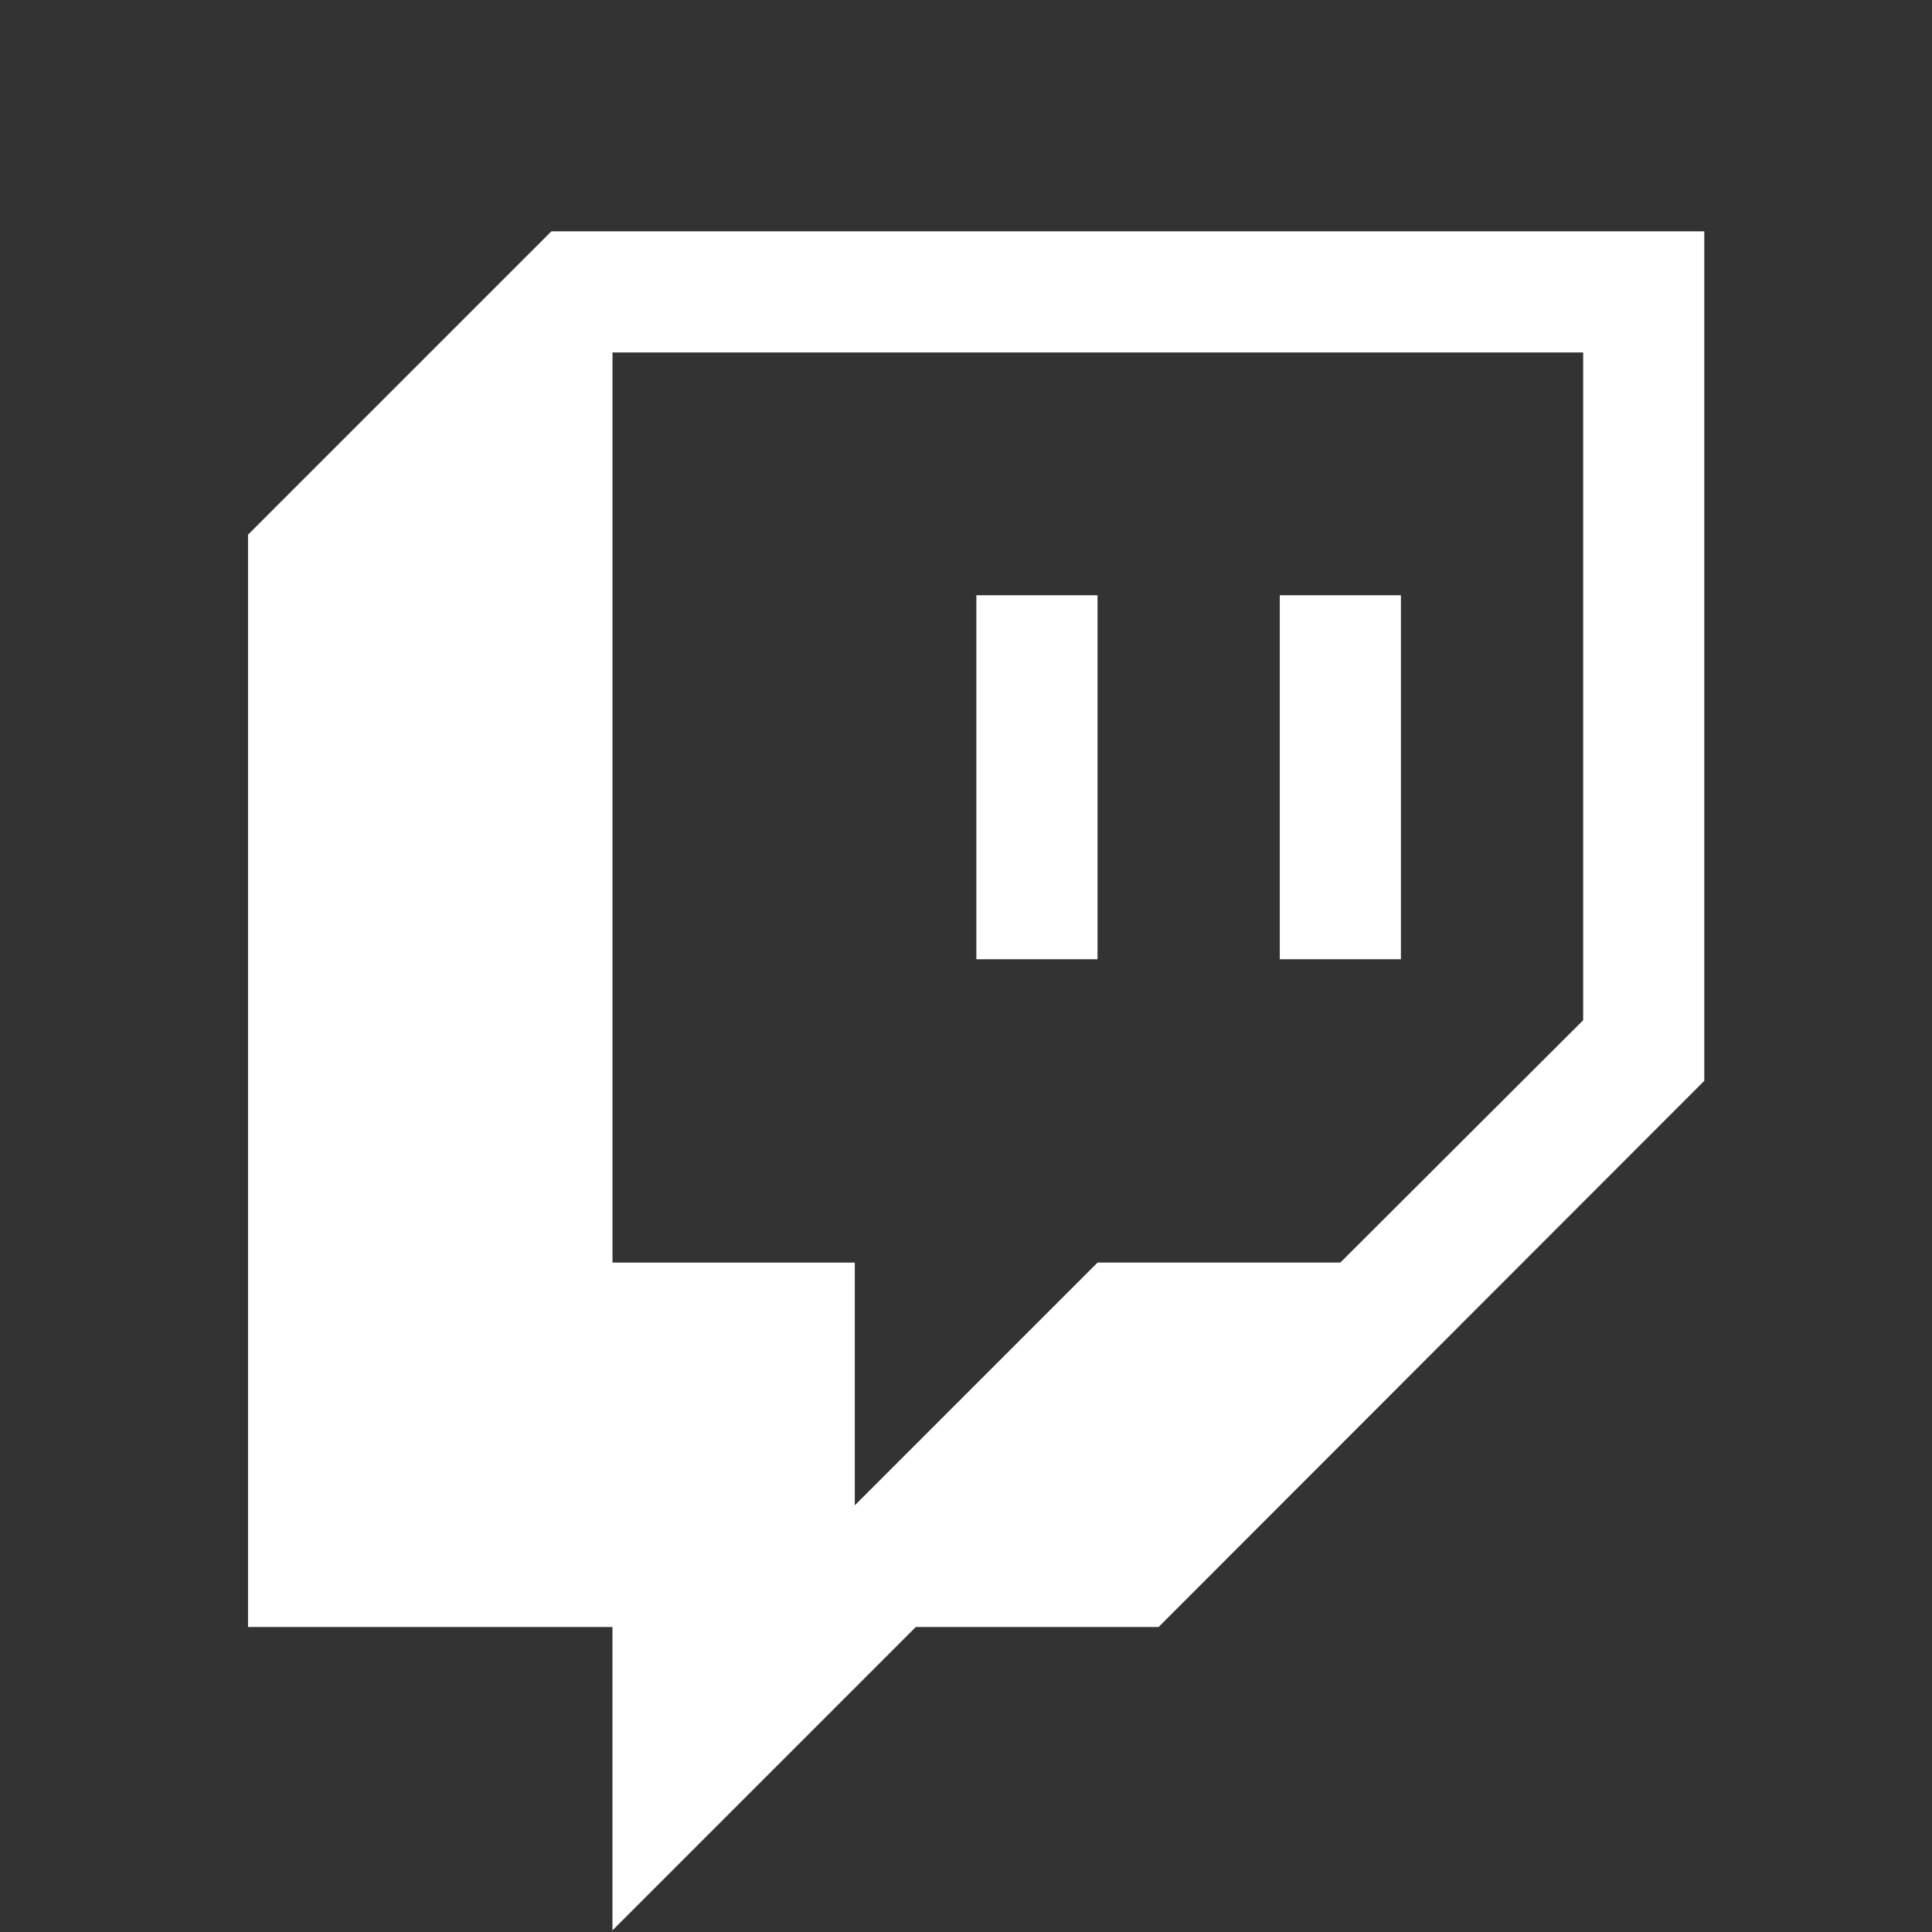 <?xml version="1.0" encoding="utf-8"?>
<!-- Generator: Adobe Illustrator 27.9.6, SVG Export Plug-In . SVG Version: 9.03 Build 54986)  -->
<svg version="1.1" id="Layer_1" xmlns="http://www.w3.org/2000/svg" xmlns:xlink="http://www.w3.org/1999/xlink" x="0px" y="0px"
	 viewBox="0 0 566.93 566.93" style="enable-background:new 0 0 566.93 566.93;" xml:space="preserve">
<rect x="0" y="0" width="566.93" height="566.93" fill="#333333" stroke="none"/>
<style type="text/css">
	.st0{fill:#FFFFFF;}
</style>
<g>
	<path class="st0" d="M161.8,67.88L72.78,156.9v320.53h106.94v89.02l89.02-89.02h71.24l160.13-160.27V67.88H161.8z M464.55,299.39
		l-71.24,71.1h-71.24l-71.24,71.24V370.5h-71.1V103.43h284.84V299.39z"/>
	<g>
		<path class="st0" d="M286.51,174.68h35.55v106.8h-35.55V174.68z M411.09,174.68v106.8h-35.55v-106.8
			C375.53,174.68,411.09,174.68,411.09,174.68z		">
<animateTransform  accumulate="none" additive="replace" attributeName="transform" begin="indefinite" calcMode="spline" dur="150ms" fill="#9147FF" from="0 0" keySplines="0.25 0.1 0.25 1" keyTimes="0; 1" restart="always" to="3 -3" type="translate">
				</animateTransform>
			
				<animateTransform  accumulate="none" additive="replace" attributeName="transform" begin="indefinite" calcMode="spline" dur="250ms" fill="#9147FF" from="3 -3" keySplines="0.25 0.1 0.25 1" keyTimes="0; 1" restart="always" to="0 0" type="translate">
				</animateTransform>
			
				<animateTransform  accumulate="none" additive="replace" attributeName="transform" begin="indefinite" calcMode="spline" dur="50ms" fill="#9147FF" from="3 -3" keySplines="0.25 0.1 0.25 1" keyTimes="0; 1" restart="always" to="0 0" type="translate">
				</animateTransform>
			
				<animateTransform  accumulate="none" additive="replace" attributeName="transform" begin="indefinite" calcMode="spline" dur="75ms" fill="#9147FF" from="0 0" keySplines="0.25 0.1 0.25 1" keyTimes="0; 1" restart="always" to="3 -3" type="translate">
				</animateTransform>
		</path>
	</g>
</g>
</svg>
